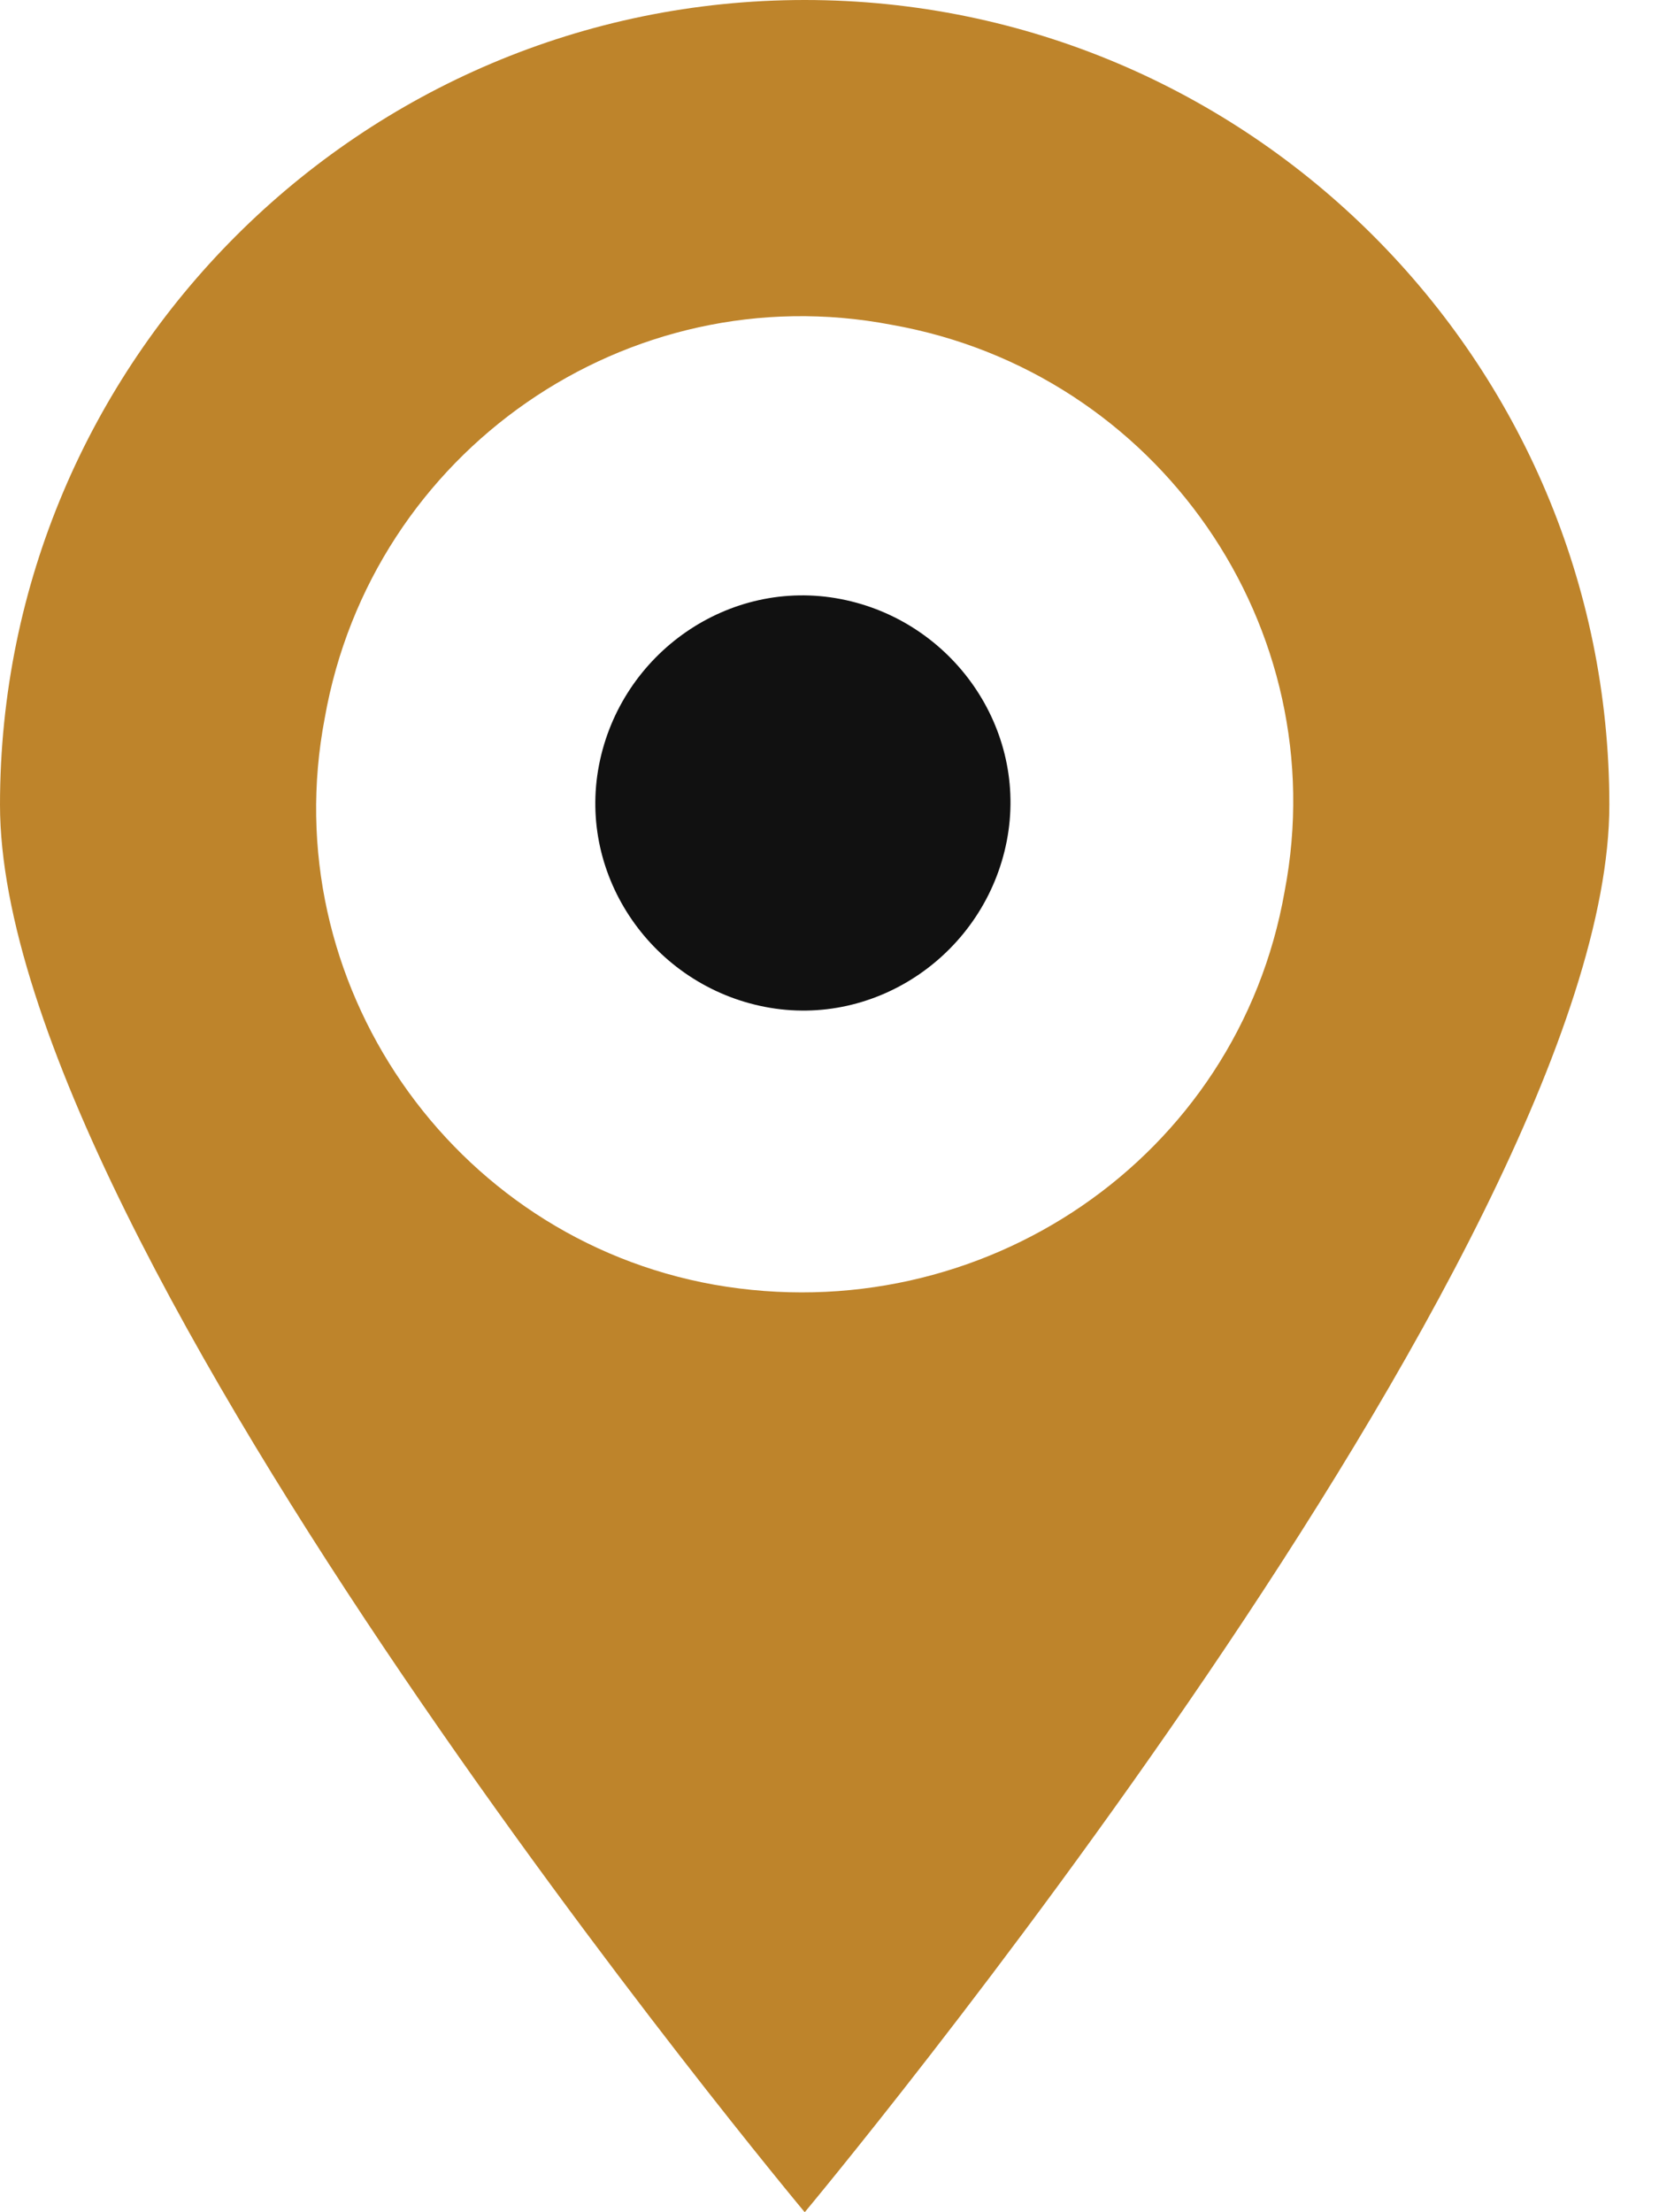 <svg width="15" height="20" viewBox="0 0 15 20" fill="none" xmlns="http://www.w3.org/2000/svg">
<g clip-path="url(#clip0_2909_2822)">
<path d="M7.276 0C3.263 0 0 3.263 0 7.276C0 11.289 7.276 20 7.276 20C7.276 20 14.551 11.289 14.551 7.276C14.551 3.263 11.289 0 7.276 0ZM11.615 8.059C11.191 10.473 8.874 12.039 6.46 11.615C4.078 11.191 2.48 8.874 2.936 6.493C3.361 4.078 5.677 2.48 8.059 2.936C10.473 3.361 12.072 5.677 11.615 8.059Z" fill="#be842b"/>
<path d="M9.103 7.602C8.907 8.613 7.928 9.299 6.917 9.103C5.906 8.907 5.22 7.928 5.416 6.917C5.612 5.905 6.591 5.22 7.602 5.416C8.614 5.612 9.299 6.591 9.103 7.602Z" fill="#111111"/>
</g>
<defs>
<clipPath id="clip0_2909_2822">
<rect width="14.551" height="20" fill="white"/>
</clipPath>
</defs>
</svg>
